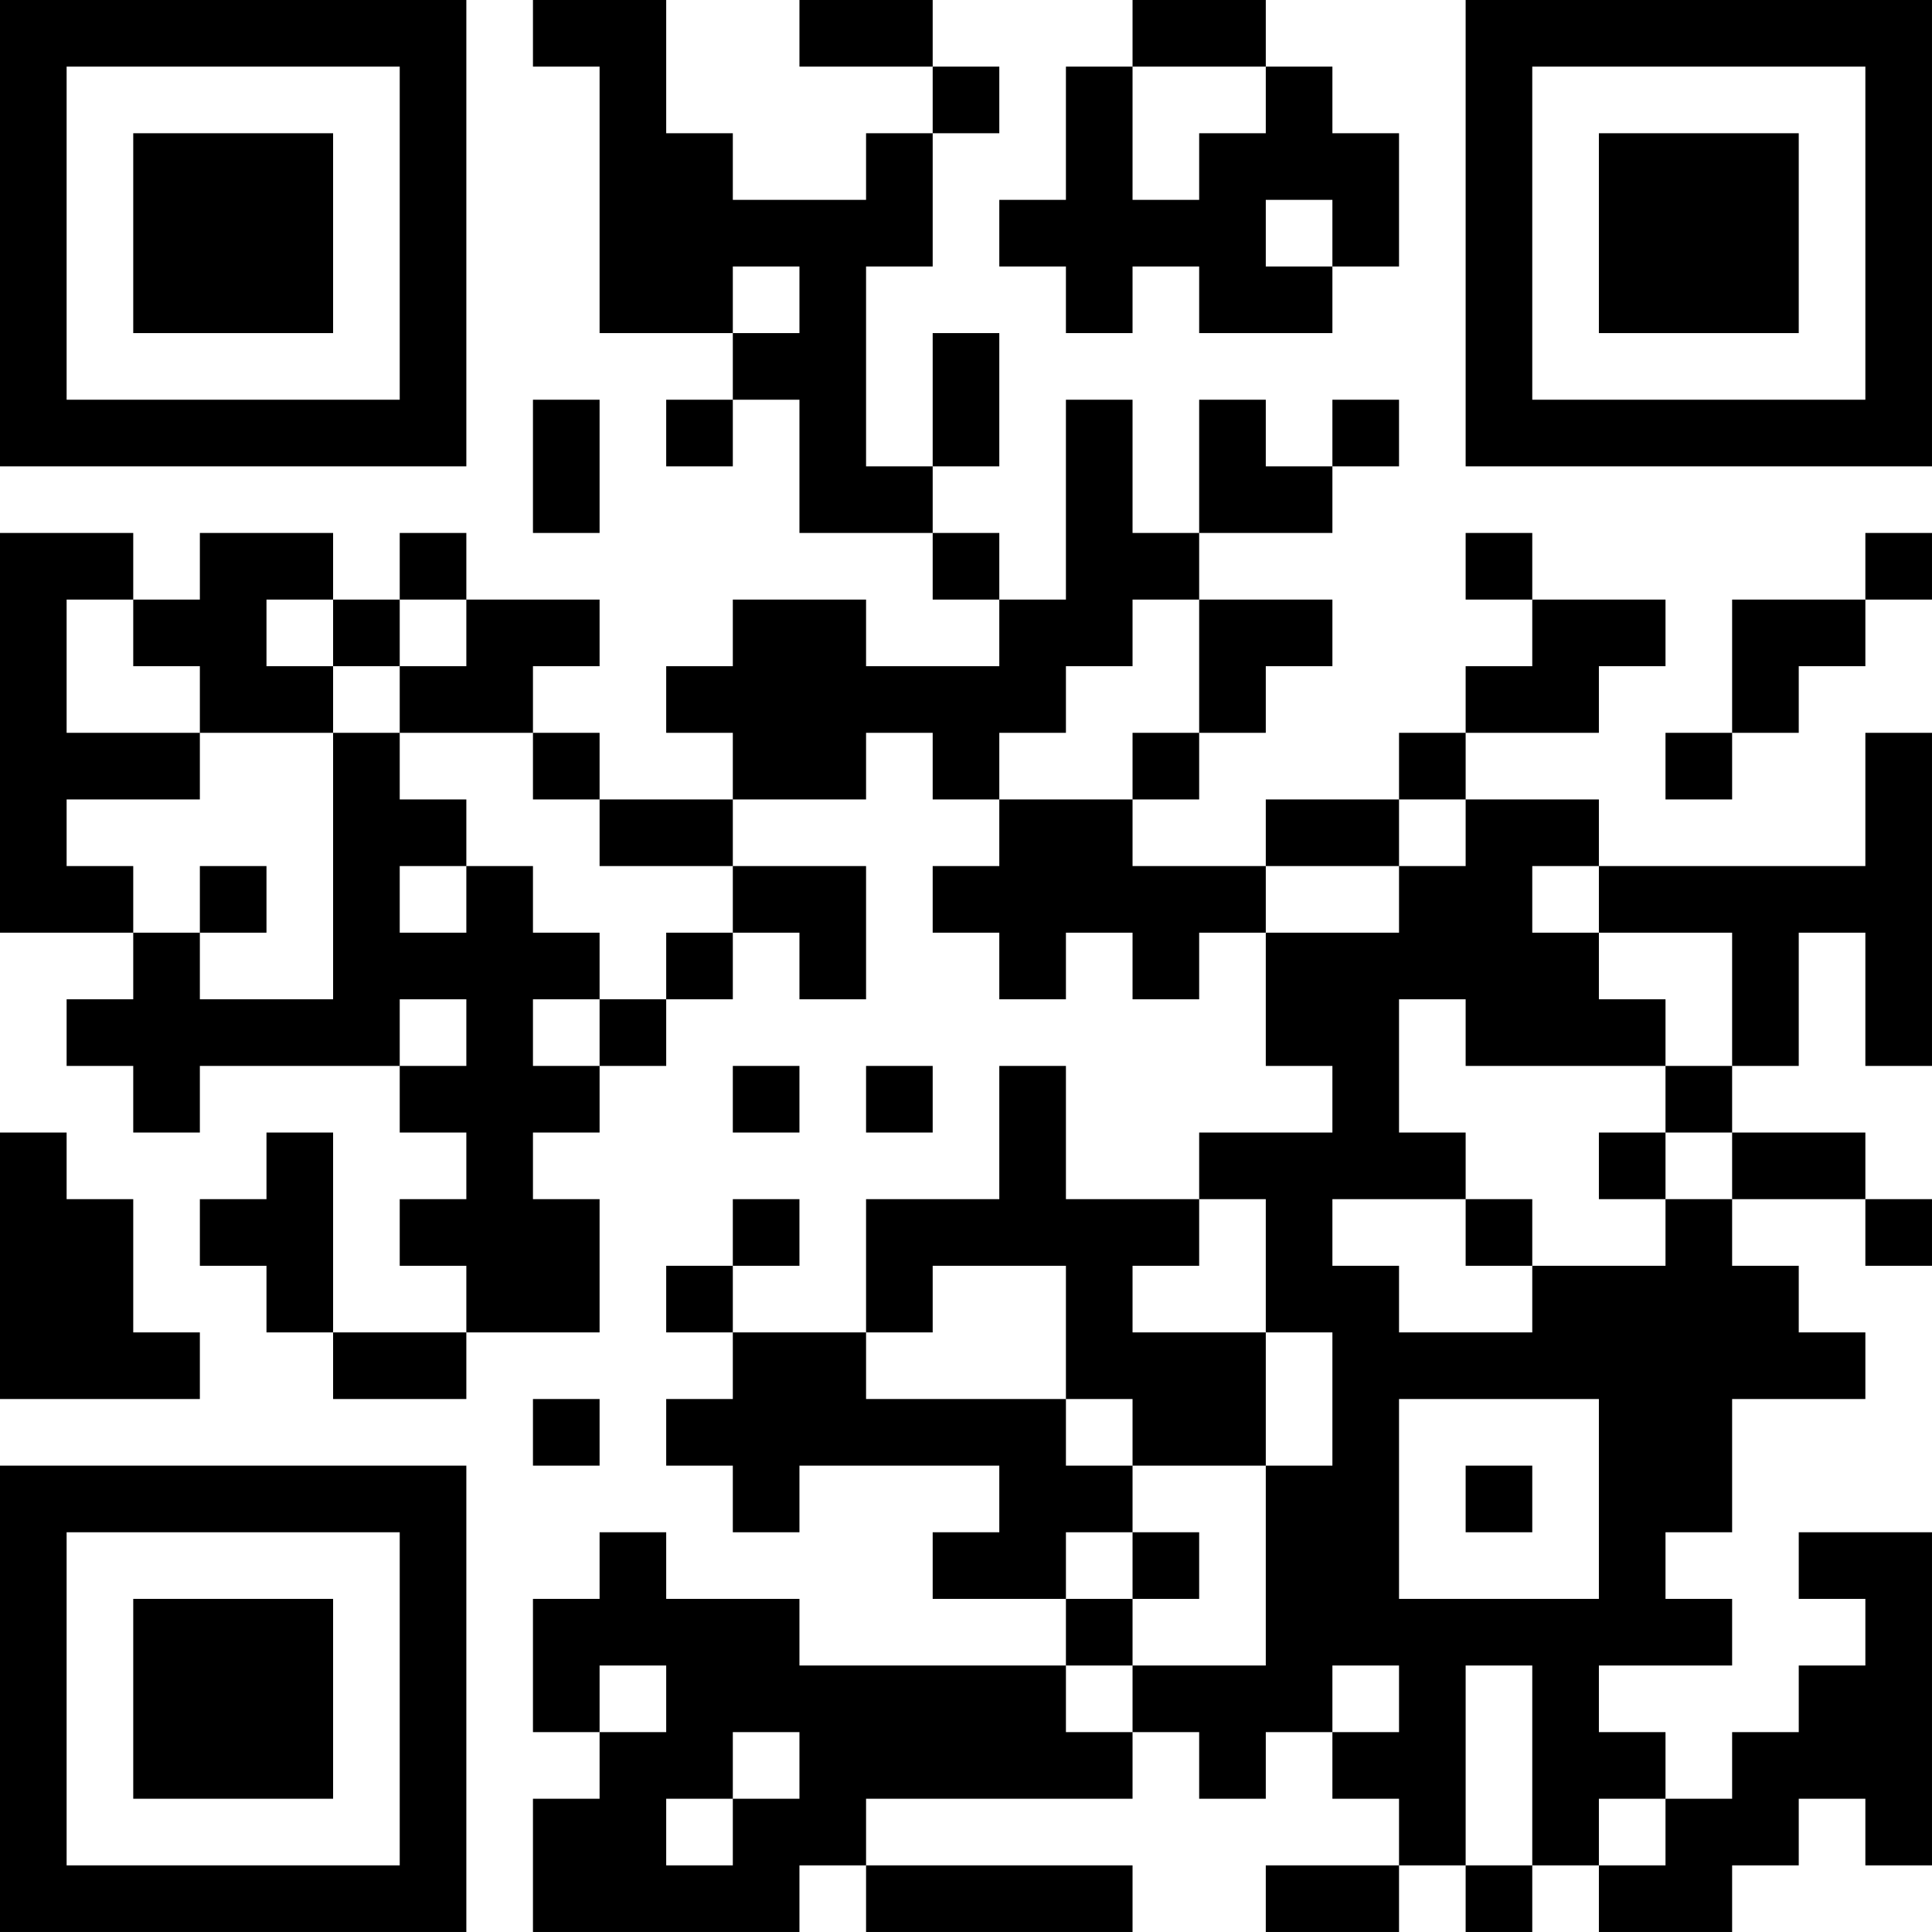 <?xml version="1.0" encoding="UTF-8"?>
<svg xmlns="http://www.w3.org/2000/svg" version="1.1" width="400" height="400" viewBox="0 0 400 400"><rect x="0" y="0" width="400" height="400" fill="#ffffff"/><g transform="scale(13.793)"><g transform="translate(0,0)"><path fill-rule="evenodd" d="M8 0L8 1L9 1L9 5L11 5L11 6L10 6L10 7L11 7L11 6L12 6L12 8L14 8L14 9L15 9L15 10L13 10L13 9L11 9L11 10L10 10L10 11L11 11L11 12L9 12L9 11L8 11L8 10L9 10L9 9L7 9L7 8L6 8L6 9L5 9L5 8L3 8L3 9L2 9L2 8L0 8L0 14L2 14L2 15L1 15L1 16L2 16L2 17L3 17L3 16L6 16L6 17L7 17L7 18L6 18L6 19L7 19L7 20L5 20L5 17L4 17L4 18L3 18L3 19L4 19L4 20L5 20L5 21L7 21L7 20L9 20L9 18L8 18L8 17L9 17L9 16L10 16L10 15L11 15L11 14L12 14L12 15L13 15L13 13L11 13L11 12L13 12L13 11L14 11L14 12L15 12L15 13L14 13L14 14L15 14L15 15L16 15L16 14L17 14L17 15L18 15L18 14L19 14L19 16L20 16L20 17L18 17L18 18L16 18L16 16L15 16L15 18L13 18L13 20L11 20L11 19L12 19L12 18L11 18L11 19L10 19L10 20L11 20L11 21L10 21L10 22L11 22L11 23L12 23L12 22L15 22L15 23L14 23L14 24L16 24L16 25L12 25L12 24L10 24L10 23L9 23L9 24L8 24L8 26L9 26L9 27L8 27L8 29L12 29L12 28L13 28L13 29L17 29L17 28L13 28L13 27L17 27L17 26L18 26L18 27L19 27L19 26L20 26L20 27L21 27L21 28L19 28L19 29L21 29L21 28L22 28L22 29L23 29L23 28L24 28L24 29L26 29L26 28L27 28L27 27L28 27L28 28L29 28L29 23L27 23L27 24L28 24L28 25L27 25L27 26L26 26L26 27L25 27L25 26L24 26L24 25L26 25L26 24L25 24L25 23L26 23L26 21L28 21L28 20L27 20L27 19L26 19L26 18L28 18L28 19L29 19L29 18L28 18L28 17L26 17L26 16L27 16L27 14L28 14L28 16L29 16L29 11L28 11L28 13L24 13L24 12L22 12L22 11L24 11L24 10L25 10L25 9L23 9L23 8L22 8L22 9L23 9L23 10L22 10L22 11L21 11L21 12L19 12L19 13L17 13L17 12L18 12L18 11L19 11L19 10L20 10L20 9L18 9L18 8L20 8L20 7L21 7L21 6L20 6L20 7L19 7L19 6L18 6L18 8L17 8L17 6L16 6L16 9L15 9L15 8L14 8L14 7L15 7L15 5L14 5L14 7L13 7L13 4L14 4L14 2L15 2L15 1L14 1L14 0L12 0L12 1L14 1L14 2L13 2L13 3L11 3L11 2L10 2L10 0ZM17 0L17 1L16 1L16 3L15 3L15 4L16 4L16 5L17 5L17 4L18 4L18 5L20 5L20 4L21 4L21 2L20 2L20 1L19 1L19 0ZM17 1L17 3L18 3L18 2L19 2L19 1ZM19 3L19 4L20 4L20 3ZM11 4L11 5L12 5L12 4ZM8 6L8 8L9 8L9 6ZM28 8L28 9L26 9L26 11L25 11L25 12L26 12L26 11L27 11L27 10L28 10L28 9L29 9L29 8ZM1 9L1 11L3 11L3 12L1 12L1 13L2 13L2 14L3 14L3 15L5 15L5 11L6 11L6 12L7 12L7 13L6 13L6 14L7 14L7 13L8 13L8 14L9 14L9 15L8 15L8 16L9 16L9 15L10 15L10 14L11 14L11 13L9 13L9 12L8 12L8 11L6 11L6 10L7 10L7 9L6 9L6 10L5 10L5 9L4 9L4 10L5 10L5 11L3 11L3 10L2 10L2 9ZM17 9L17 10L16 10L16 11L15 11L15 12L17 12L17 11L18 11L18 9ZM21 12L21 13L19 13L19 14L21 14L21 13L22 13L22 12ZM3 13L3 14L4 14L4 13ZM23 13L23 14L24 14L24 15L25 15L25 16L22 16L22 15L21 15L21 17L22 17L22 18L20 18L20 19L21 19L21 20L23 20L23 19L25 19L25 18L26 18L26 17L25 17L25 16L26 16L26 14L24 14L24 13ZM6 15L6 16L7 16L7 15ZM11 16L11 17L12 17L12 16ZM13 16L13 17L14 17L14 16ZM0 17L0 21L3 21L3 20L2 20L2 18L1 18L1 17ZM24 17L24 18L25 18L25 17ZM18 18L18 19L17 19L17 20L19 20L19 22L17 22L17 21L16 21L16 19L14 19L14 20L13 20L13 21L16 21L16 22L17 22L17 23L16 23L16 24L17 24L17 25L16 25L16 26L17 26L17 25L19 25L19 22L20 22L20 20L19 20L19 18ZM22 18L22 19L23 19L23 18ZM8 21L8 22L9 22L9 21ZM21 21L21 24L24 24L24 21ZM22 22L22 23L23 23L23 22ZM17 23L17 24L18 24L18 23ZM9 25L9 26L10 26L10 25ZM20 25L20 26L21 26L21 25ZM22 25L22 28L23 28L23 25ZM11 26L11 27L10 27L10 28L11 28L11 27L12 27L12 26ZM24 27L24 28L25 28L25 27ZM0 0L0 7L7 7L7 0ZM1 1L1 6L6 6L6 1ZM2 2L2 5L5 5L5 2ZM22 0L22 7L29 7L29 0ZM23 1L23 6L28 6L28 1ZM24 2L24 5L27 5L27 2ZM0 22L0 29L7 29L7 22ZM1 23L1 28L6 28L6 23ZM2 24L2 27L5 27L5 24Z" fill="#000000"/></g></g></svg>
